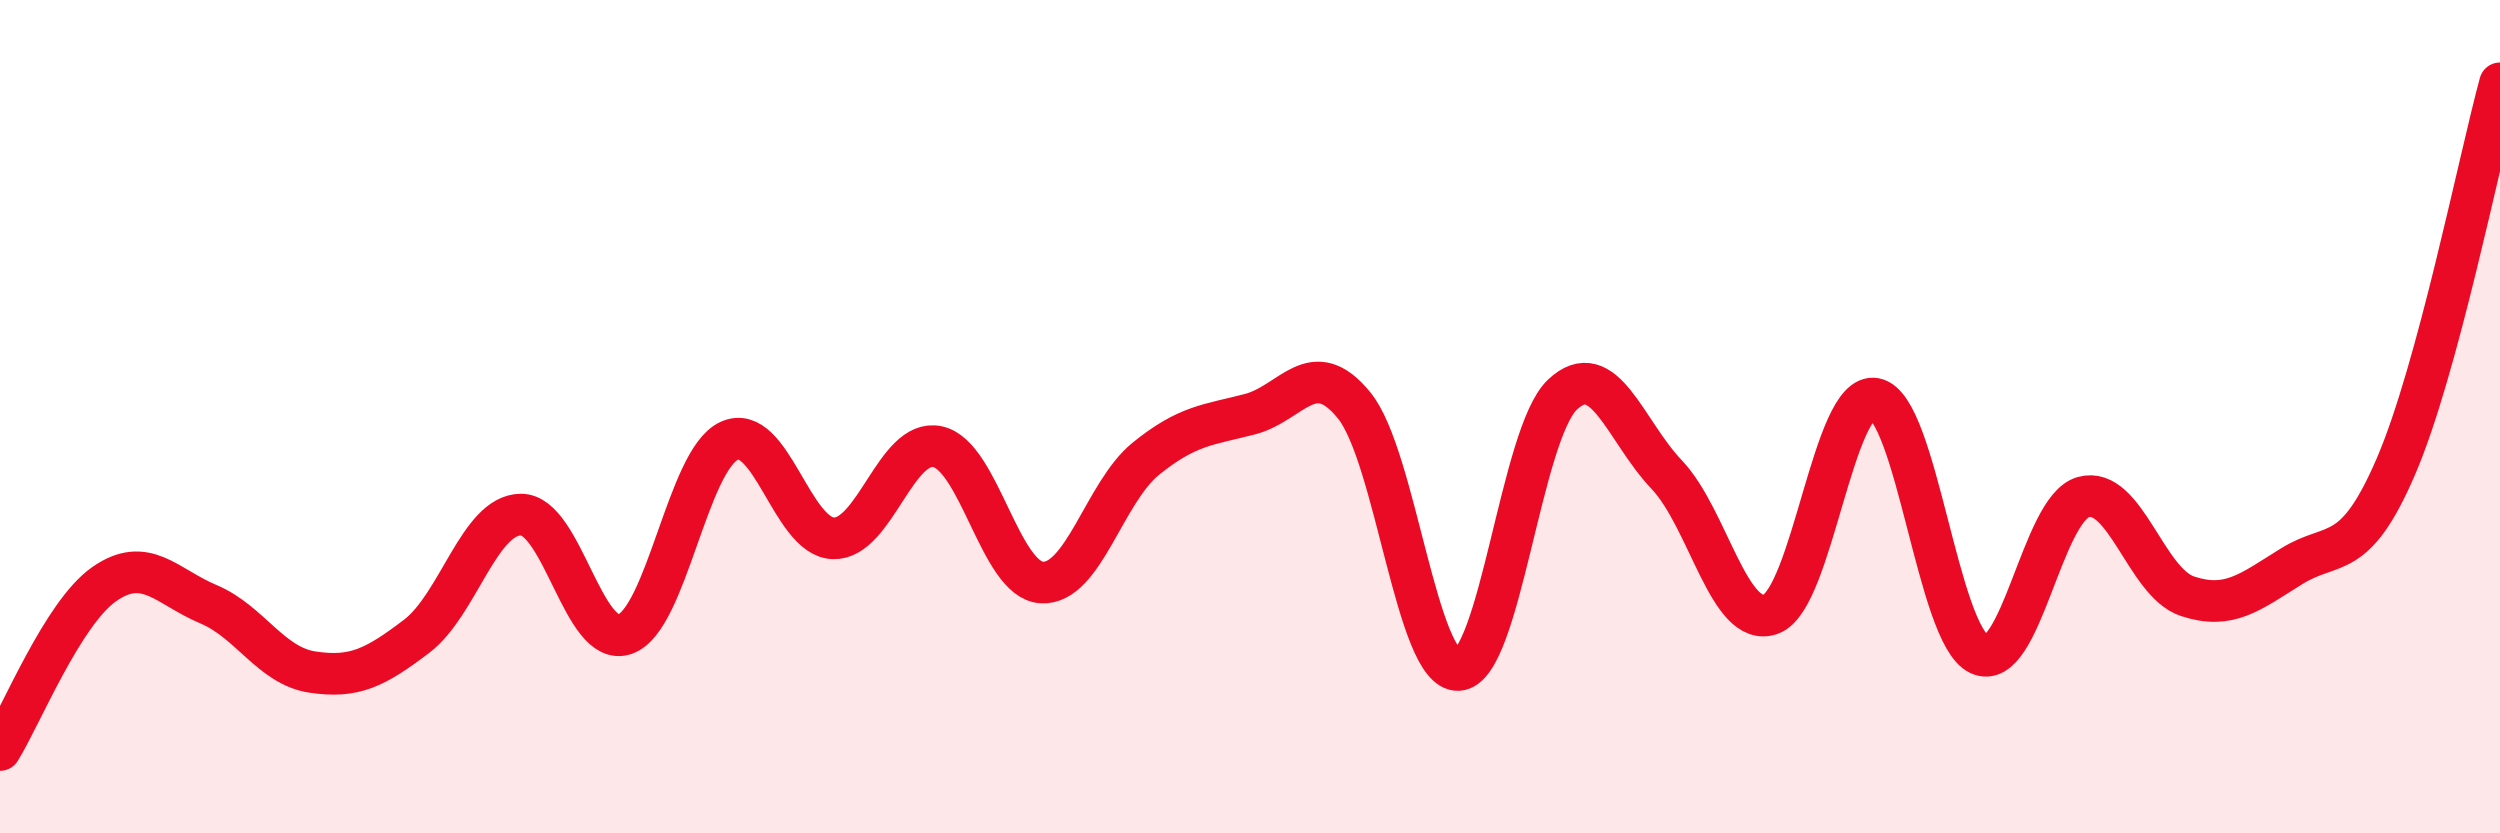 
    <svg width="60" height="20" viewBox="0 0 60 20" xmlns="http://www.w3.org/2000/svg">
      <path
        d="M 0,18 C 0.5,17.2 1.5,14.72 2.5,14.02 C 3.5,13.32 4,14.08 5,14.5 C 6,14.92 6.5,15.98 7.5,16.13 C 8.5,16.28 9,16.03 10,15.27 C 11,14.51 11.5,12.36 12.5,12.35 C 13.5,12.34 14,15.57 15,15.22 C 16,14.87 16.5,11.04 17.5,10.58 C 18.5,10.12 19,12.89 20,12.92 C 21,12.95 21.5,10.51 22.5,10.72 C 23.5,10.93 24,13.92 25,13.98 C 26,14.04 26.5,11.82 27.5,11.01 C 28.5,10.2 29,10.2 30,9.94 C 31,9.68 31.5,8.5 32.5,9.73 C 33.5,10.96 34,16.13 35,16.08 C 36,16.03 36.5,10.41 37.5,9.47 C 38.5,8.53 39,10.34 40,11.39 C 41,12.44 41.5,15.1 42.5,14.74 C 43.5,14.38 44,9.38 45,9.57 C 46,9.76 46.5,15.23 47.5,15.7 C 48.5,16.17 49,12.21 50,11.93 C 51,11.65 51.5,13.98 52.5,14.31 C 53.5,14.64 54,14.21 55,13.59 C 56,12.97 56.5,13.52 57.5,11.2 C 58.5,8.88 59.5,3.84 60,2L60 20L0 20Z"
        fill="#EB0A25"
        opacity="0.1"
        stroke-linecap="round"
        stroke-linejoin="round"
      />
      <path
        d="M 0,18 C 0.5,17.2 1.5,14.72 2.5,14.02 C 3.5,13.32 4,14.08 5,14.5 C 6,14.92 6.5,15.98 7.5,16.13 C 8.5,16.28 9,16.03 10,15.27 C 11,14.51 11.5,12.36 12.5,12.35 C 13.5,12.34 14,15.57 15,15.22 C 16,14.87 16.5,11.04 17.5,10.58 C 18.5,10.12 19,12.89 20,12.92 C 21,12.95 21.5,10.51 22.5,10.72 C 23.5,10.93 24,13.92 25,13.98 C 26,14.04 26.5,11.82 27.5,11.01 C 28.5,10.2 29,10.2 30,9.94 C 31,9.68 31.5,8.5 32.5,9.73 C 33.5,10.96 34,16.13 35,16.08 C 36,16.03 36.5,10.41 37.5,9.47 C 38.5,8.53 39,10.34 40,11.39 C 41,12.44 41.5,15.1 42.5,14.74 C 43.5,14.38 44,9.38 45,9.57 C 46,9.76 46.5,15.23 47.5,15.7 C 48.5,16.17 49,12.21 50,11.93 C 51,11.65 51.5,13.98 52.5,14.31 C 53.5,14.64 54,14.21 55,13.59 C 56,12.97 56.5,13.52 57.5,11.2 C 58.5,8.88 59.5,3.84 60,2"
        stroke="#EB0A25"
        stroke-width="1"
        fill="none"
        stroke-linecap="round"
        stroke-linejoin="round"
      />
    </svg>
  